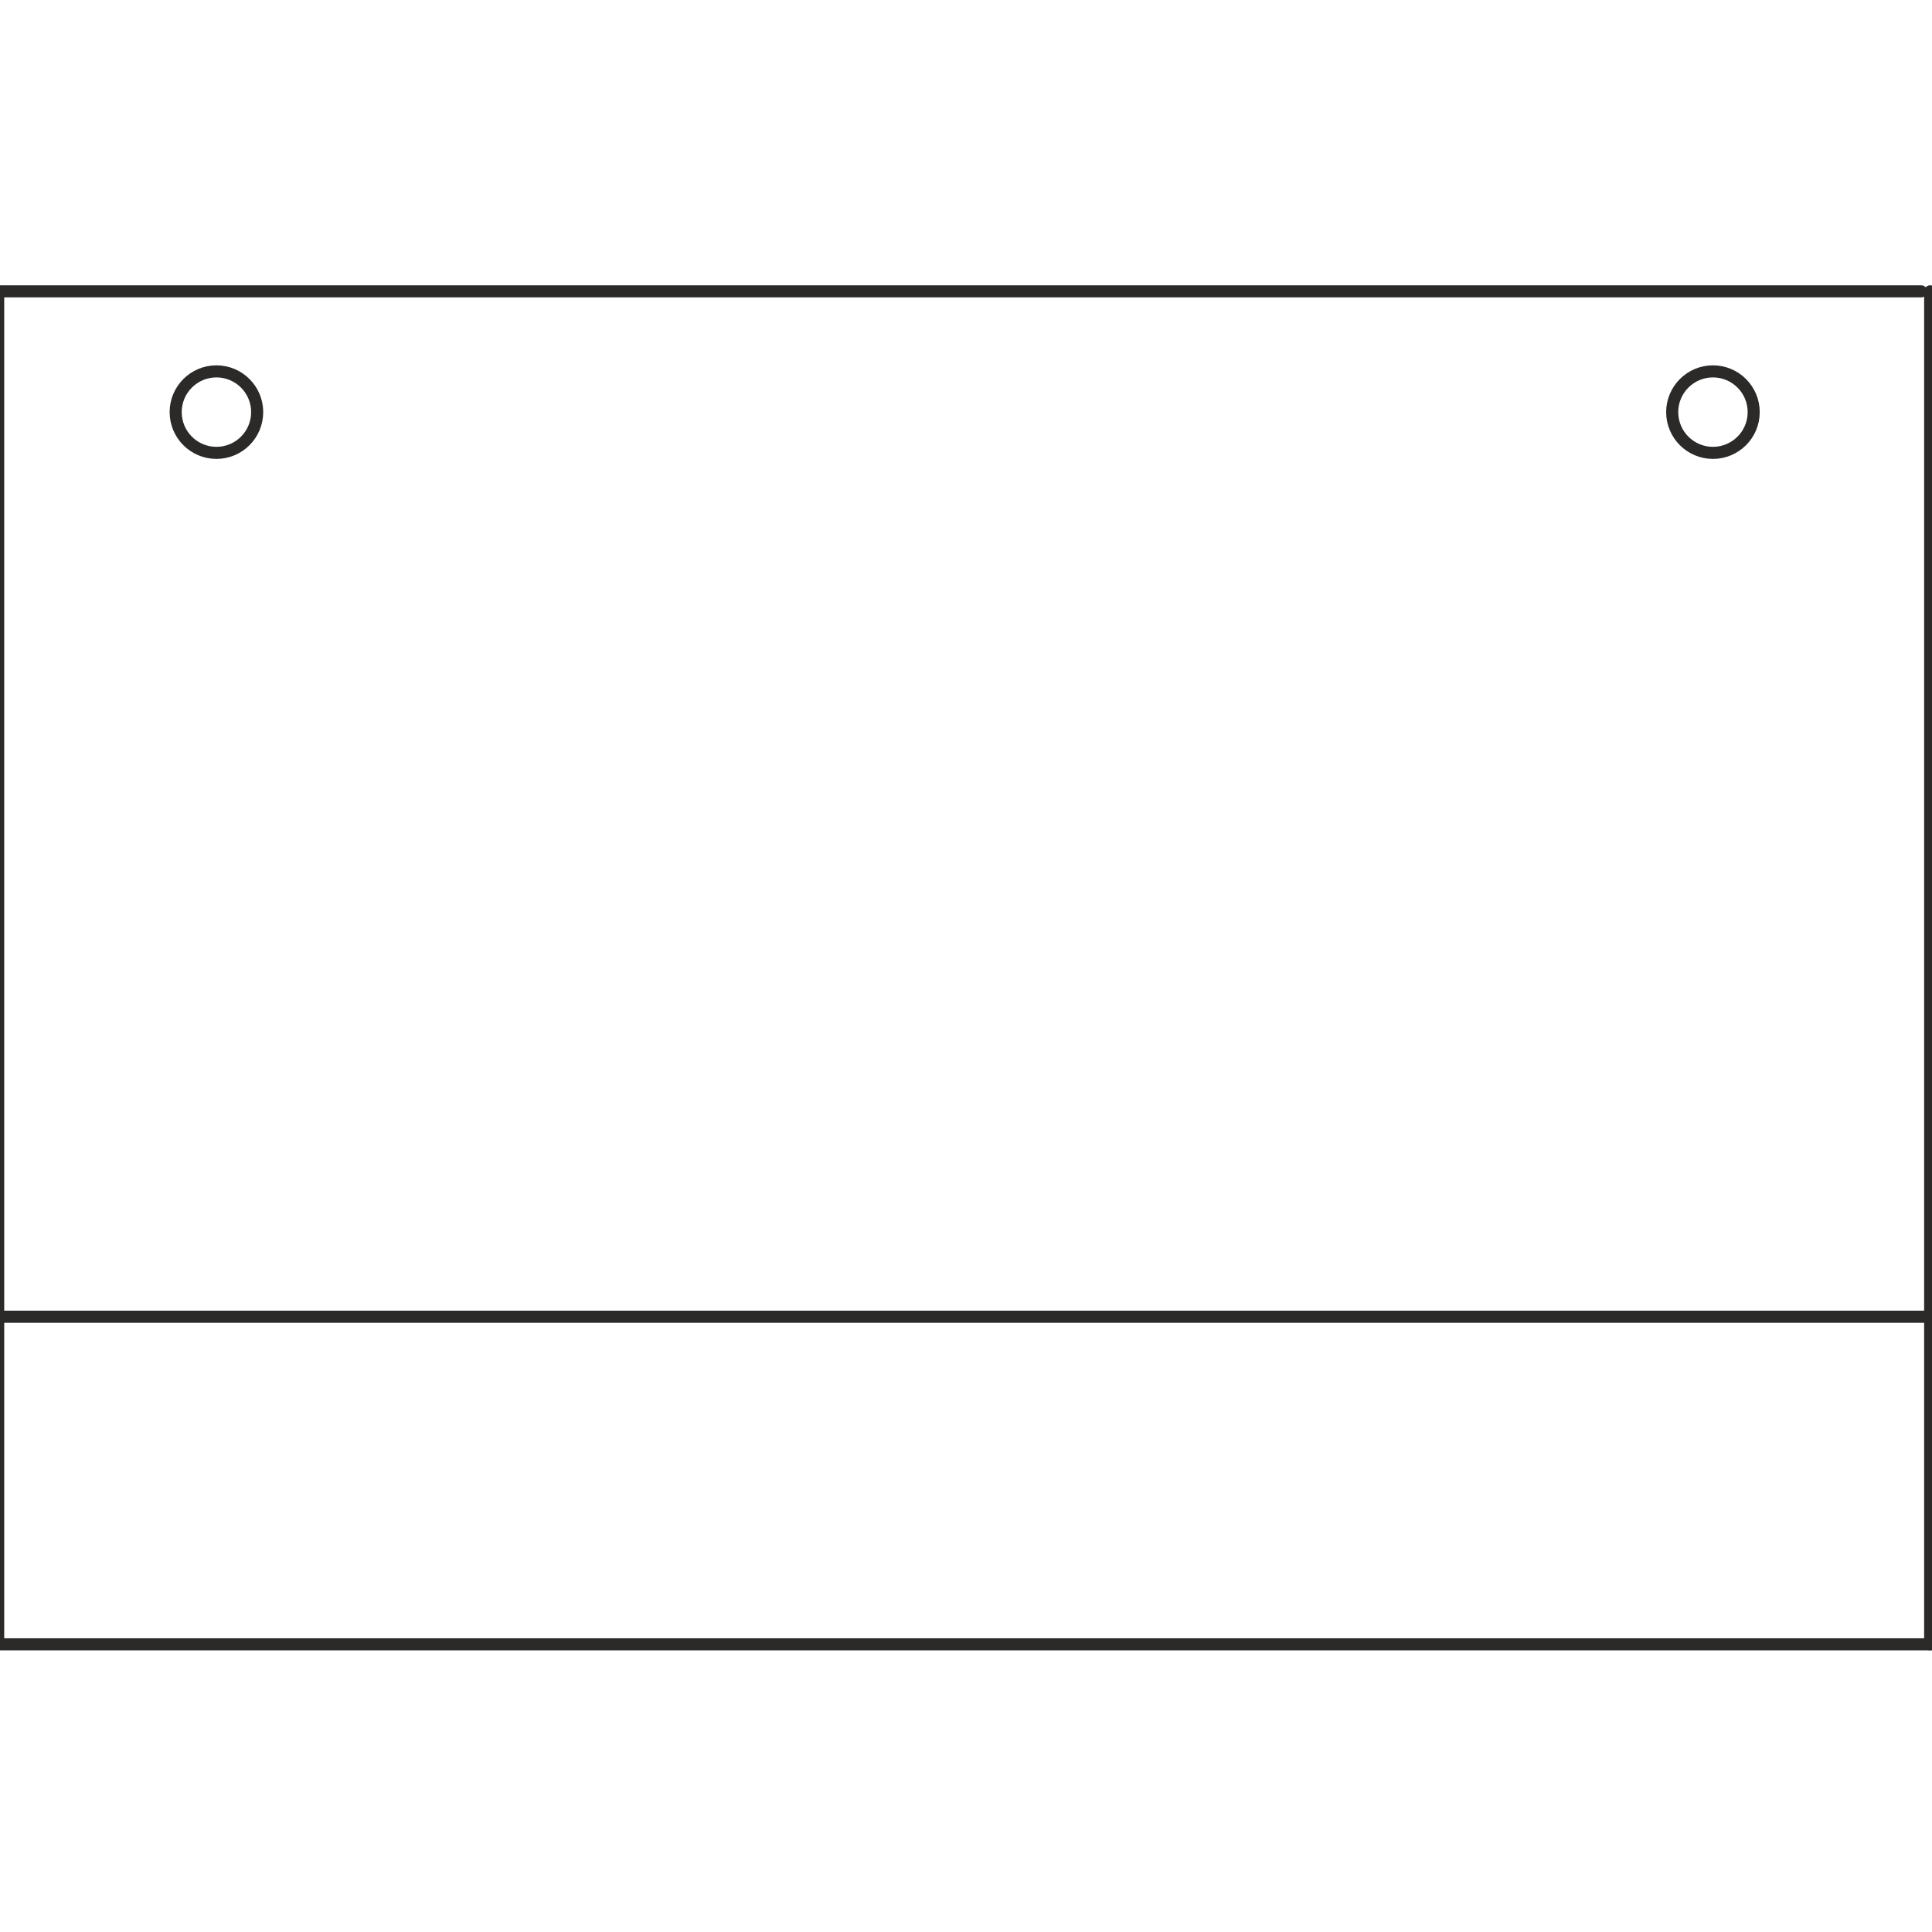 <?xml version="1.0" encoding="UTF-8"?><!DOCTYPE svg PUBLIC "-//W3C//DTD SVG 1.1//EN" "http://www.w3.org/Graphics/SVG/1.1/DTD/svg11.dtd"><!--Creator: CorelDRAW Standard 2021 (64-Bit OEM-Version)--><svg xmlns="http://www.w3.org/2000/svg" xml:space="preserve" width="120mm" height="120mm" version="1.1" style="shape-rendering:geometricPrecision; text-rendering:geometricPrecision; image-rendering:optimizeQuality; fill-rule:evenodd; clip-rule:evenodd" viewBox="0 0 12000 12000" xmlns:xlink="http://www.w3.org/1999/xlink" xmlns:xodm="http://www.corel.com/coreldraw/odm/2003"><defs><style type="text/css"><![CDATA[
    .str0 {stroke:#2B2A29;stroke-width:75;stroke-linecap:round;stroke-linejoin:round;stroke-miterlimit:22.926}
    .fil0 {fill:none}
   ]]></style></defs><g id="Ebene_x0020_1"><line class="fil0 str0" x1="-11.31" y1="10213.08" x2="-11.31" y2="1809.55"/><line class="fil0 str0" x1="-11.31" y1="1809.55" x2="11933.03" y2="1809.55"/><line class="fil0 str0" x1="-11.31" y1="10213.08" x2="11988.64" y2="10213.08"/><line class="fil0 str0" x1="11988.64" y1="10213.08" x2="11988.64" y2="1809.55"/><path class="fil0 str0" d="M1597.36 2559.77c0,-139.73 -113.4,-253.13 -253.12,-253.13 -139.71,0 -253.12,113.4 -253.12,253.13 0,139.7 113.41,253.11 253.12,253.11 139.72,0 253.12,-113.41 253.12,-253.11z"/><path class="fil0 str0" d="M10892.54 2559.77c0,-139.73 -113.4,-253.13 -253.11,-253.13 -139.7,0 -253.11,113.4 -253.11,253.13 0,139.7 113.41,253.11 253.11,253.11 139.71,0 253.11,-113.41 253.11,-253.11z"/><line class="fil0 str0" x1="-11.33" y1="8178.37" x2="11988.62" y2="8178.37"/></g></svg>